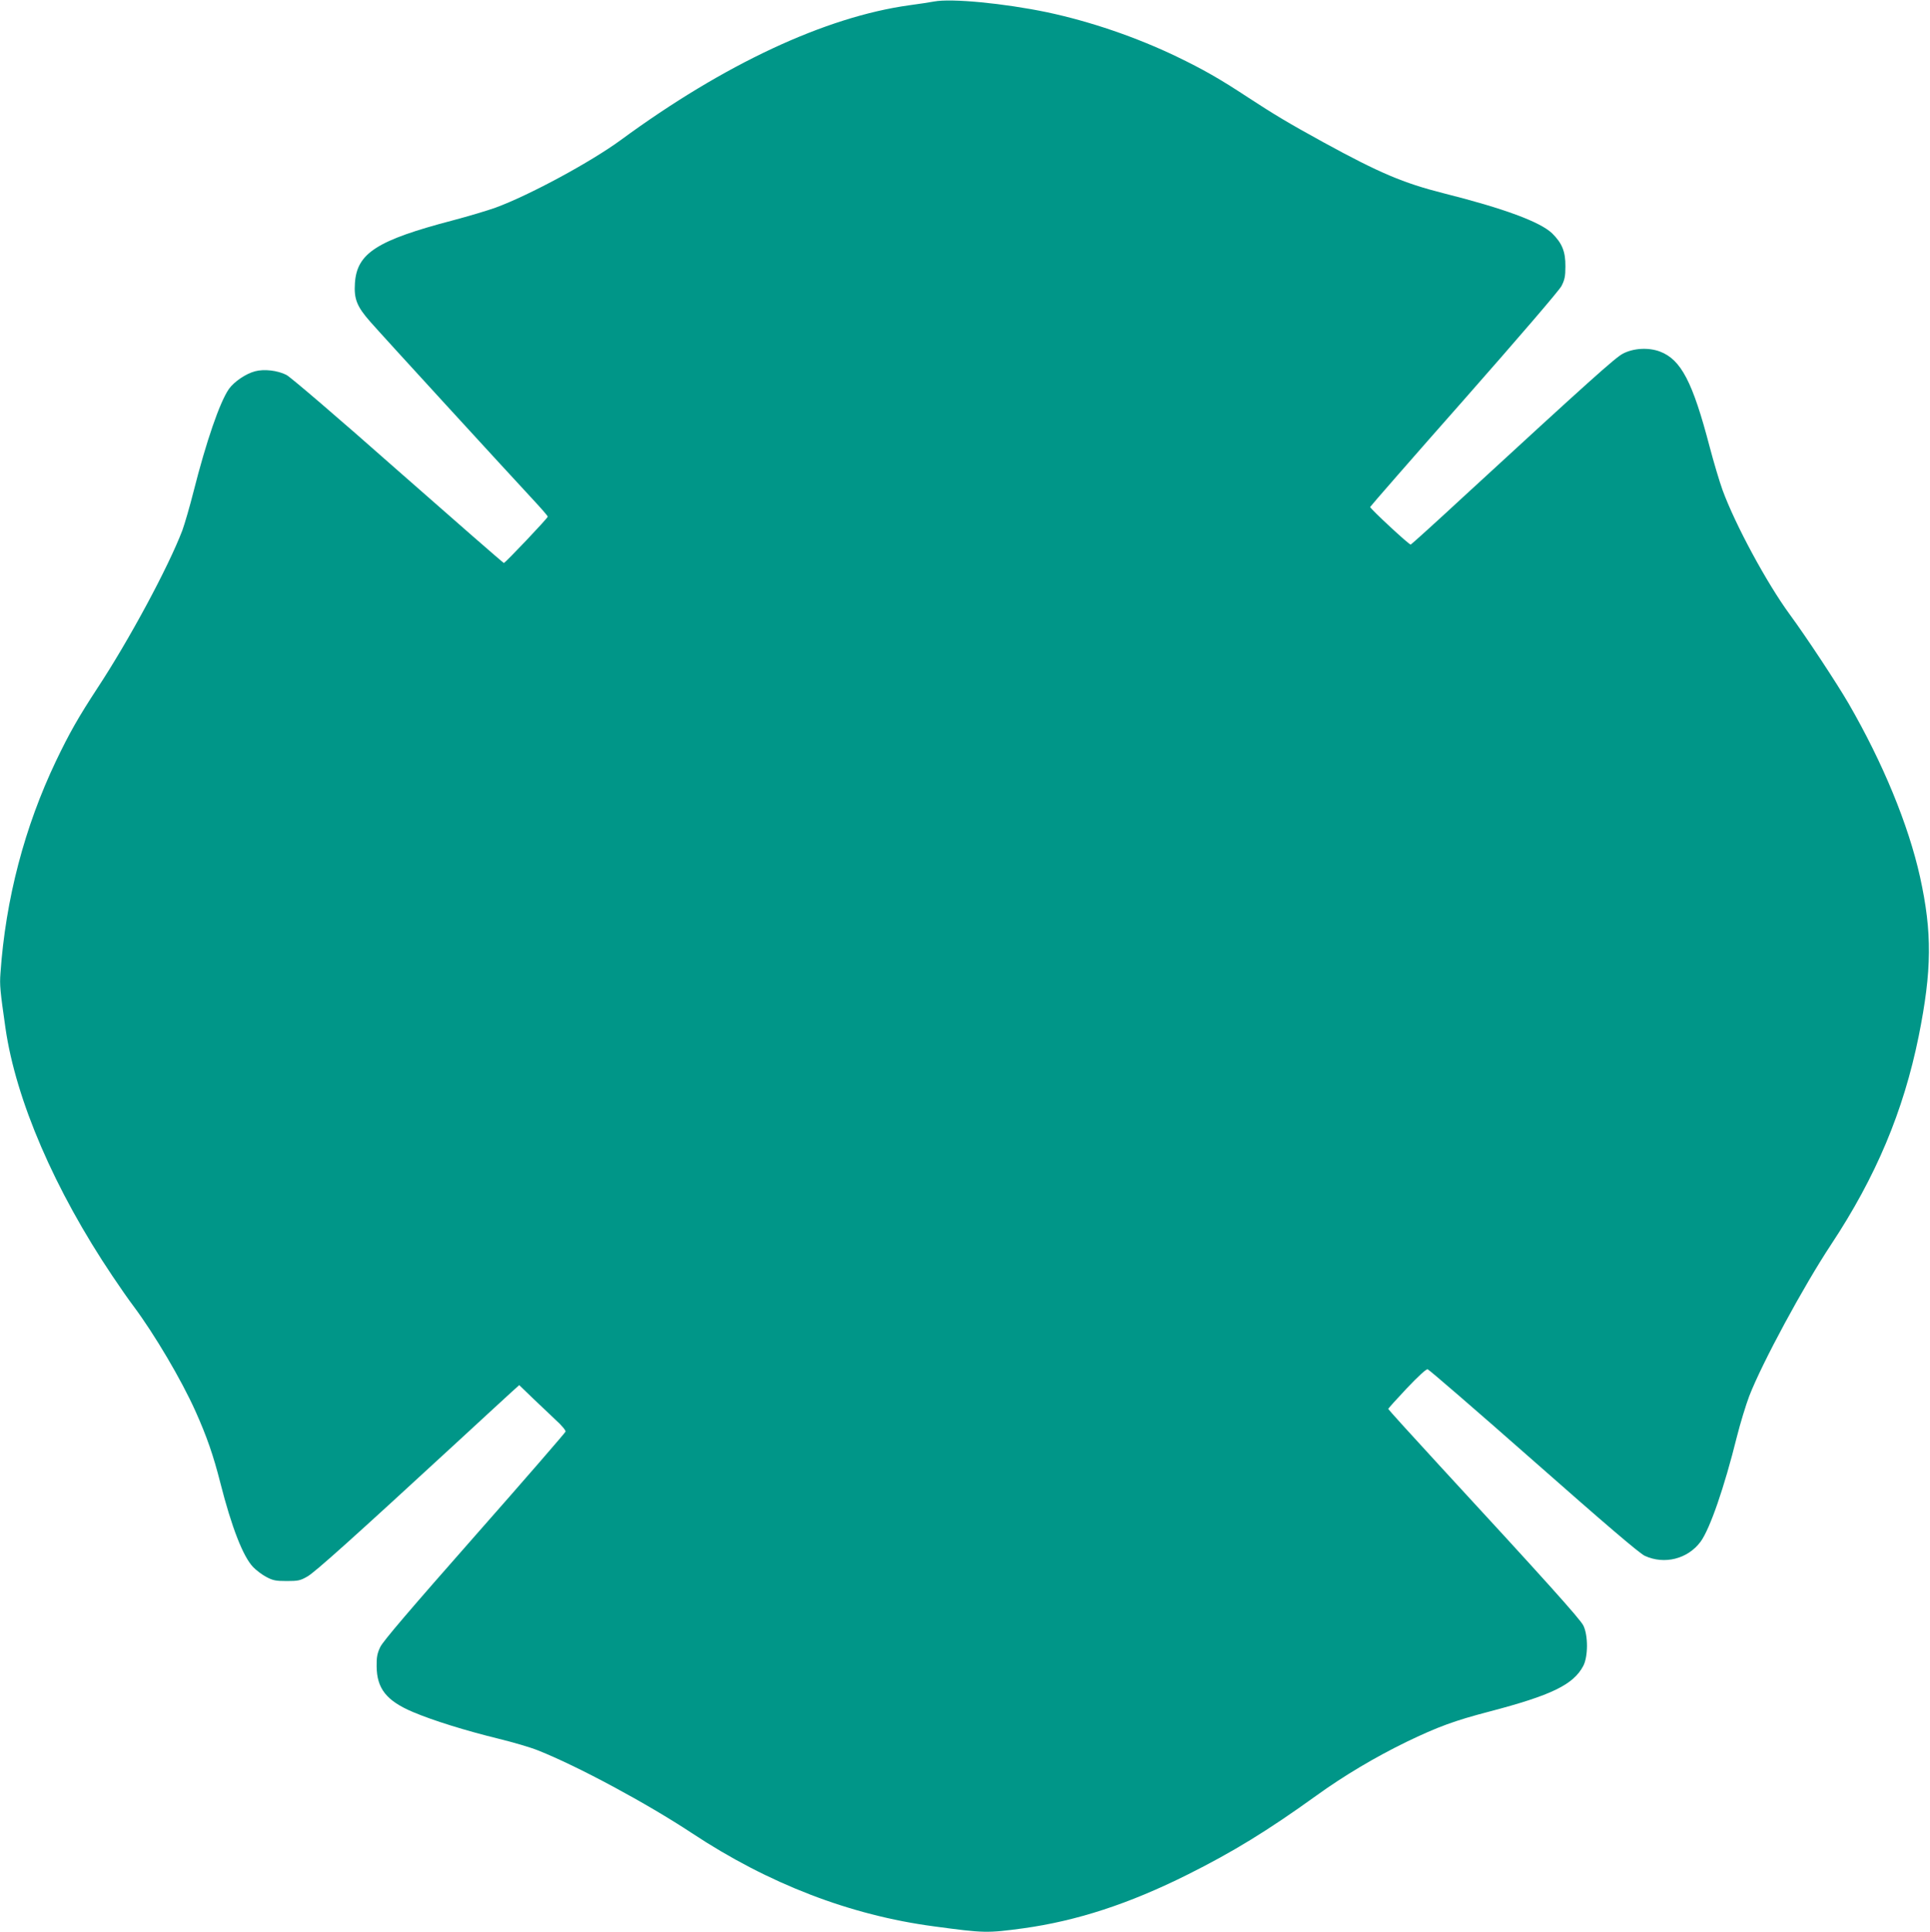 <?xml version="1.0" standalone="no"?>
<!DOCTYPE svg PUBLIC "-//W3C//DTD SVG 20010904//EN"
 "http://www.w3.org/TR/2001/REC-SVG-20010904/DTD/svg10.dtd">
<svg version="1.0" xmlns="http://www.w3.org/2000/svg"
 width="1279pt" height="1280pt" viewBox="0 0 1279 1280"
 preserveAspectRatio="xMidYMid meet">
<g transform="translate(0,1280) scale(0.1,-0.1)"
fill="#009688" stroke="none">
<path d="M6190 12790 c-25 -5 -99 -16 -165 -25 -555 -77 -1226 -390 -1910
-892 -199 -146 -606 -366 -829 -448 -55 -20 -183 -58 -285 -85 -503 -132 -636
-217 -649 -416 -7 -105 13 -155 102 -256 73 -84 911 -998 1083 -1183 51 -55
93 -103 93 -108 0 -10 -282 -307 -291 -307 -4 0 -319 275 -701 611 -405 358
-713 621 -740 635 -59 30 -148 40 -208 24 -61 -16 -139 -69 -173 -117 -61 -88
-150 -347 -234 -678 -25 -99 -59 -216 -75 -260 -94 -245 -351 -723 -563 -1045
-125 -191 -186 -298 -274 -482 -208 -436 -334 -915 -368 -1406 -6 -80 -2 -117
33 -362 69 -479 327 -1076 709 -1644 48 -72 111 -162 140 -200 140 -188 316
-486 410 -695 75 -167 119 -294 165 -475 75 -295 151 -490 218 -559 20 -21 60
-51 87 -65 43 -23 62 -27 135 -27 76 0 90 3 137 30 51 29 306 258 992 890 173
160 337 310 363 334 l49 44 87 -84 c48 -46 118 -112 155 -147 38 -34 67 -69
65 -77 -2 -7 -273 -320 -603 -694 -430 -488 -607 -695 -625 -733 -20 -42 -25
-68 -24 -128 1 -148 66 -229 241 -303 135 -57 348 -123 568 -177 94 -23 211
-57 260 -77 265 -105 723 -352 1020 -548 508 -336 1048 -544 1605 -618 333
-45 352 -45 590 -13 355 49 702 162 1092 357 298 149 527 289 848 520 188 136
395 258 600 358 210 101 319 141 549 201 412 108 557 178 623 302 33 62 33
203 1 268 -22 44 -254 302 -955 1062 -186 202 -338 370 -338 373 0 4 55 65
122 136 77 81 129 129 139 127 9 -2 325 -275 703 -608 473 -417 701 -612 736
-628 130 -60 285 -21 370 94 62 85 157 360 240 694 23 91 60 212 82 270 86
222 361 730 543 1005 297 449 479 882 580 1379 88 438 90 688 9 1056 -77 346
-246 756 -474 1150 -78 134 -277 436 -390 590 -151 206 -361 594 -445 824 -20
55 -58 183 -85 285 -113 432 -190 579 -330 632 -75 28 -174 23 -245 -14 -49
-25 -225 -183 -1049 -941 -191 -177 -352 -322 -357 -324 -9 -4 -269 238 -269
249 0 3 279 323 621 710 369 419 631 724 647 754 21 41 26 64 26 130 1 98 -22
154 -88 219 -79 76 -319 165 -721 266 -265 67 -425 135 -794 337 -230 126
-328 185 -501 298 -187 123 -296 185 -472 270 -271 130 -573 233 -860 294
-283 59 -634 93 -748 71z"/>
</g>
</svg>
